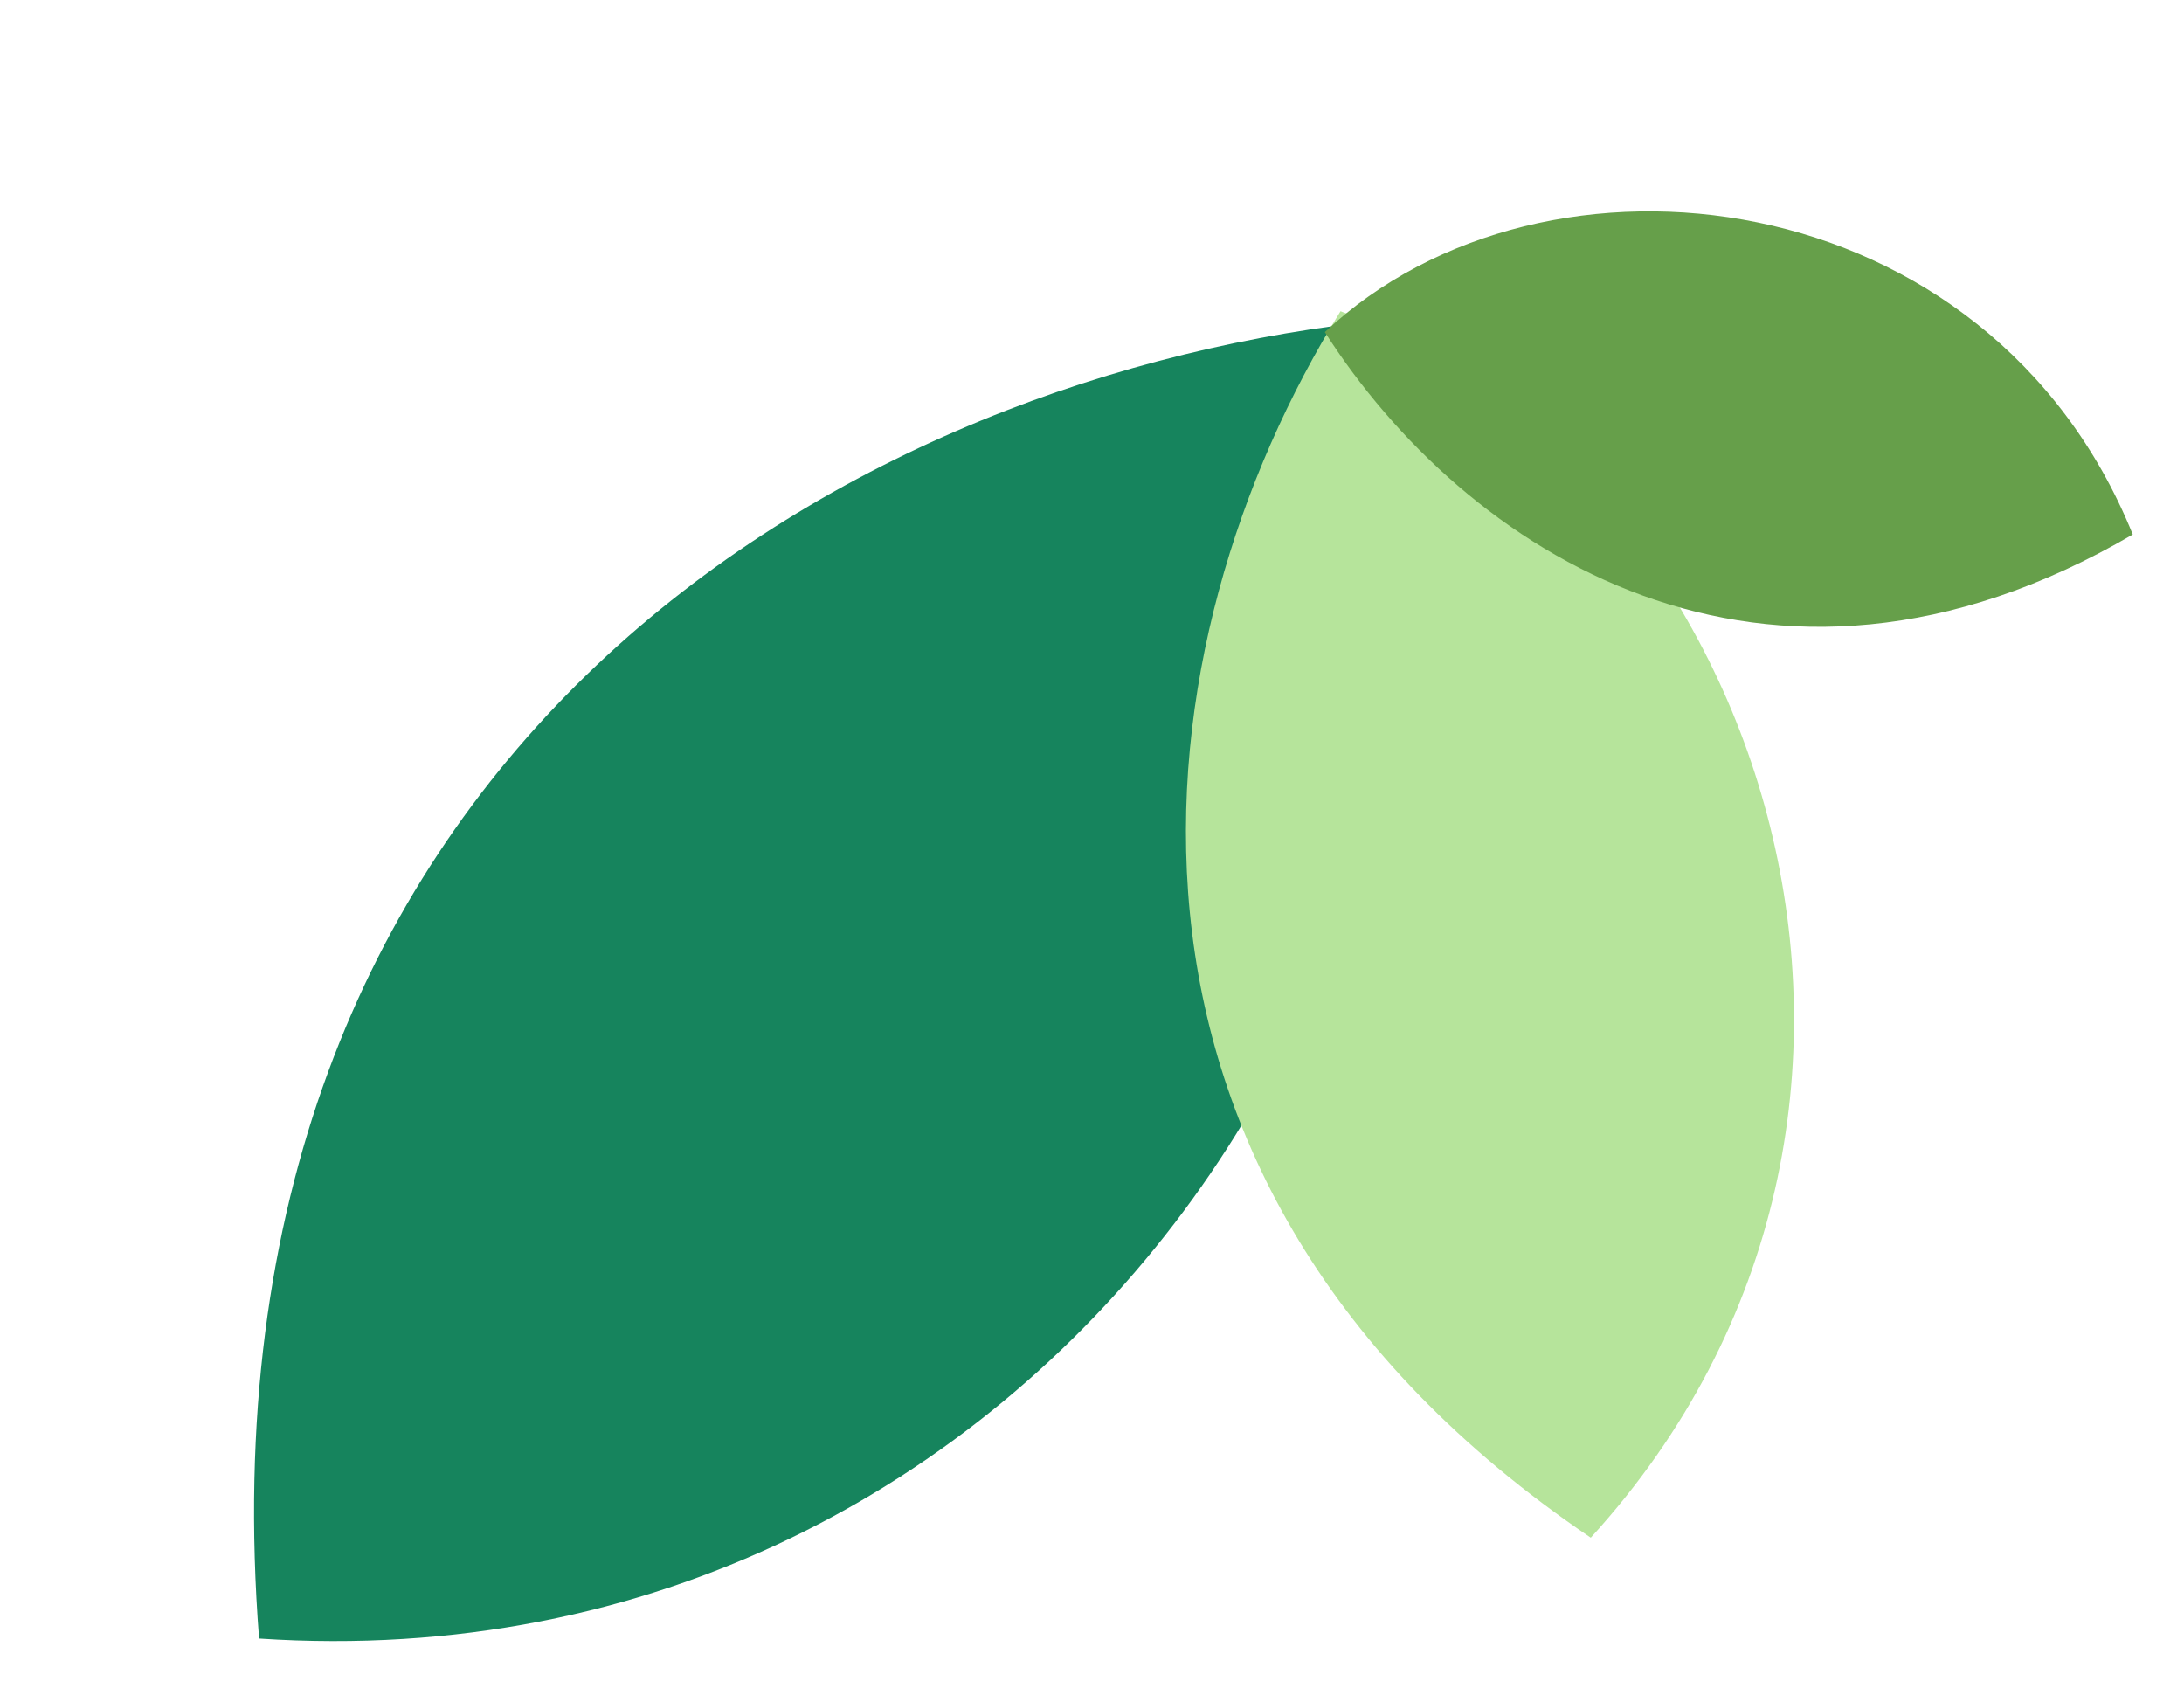 <?xml version="1.0" encoding="UTF-8"?> <svg xmlns="http://www.w3.org/2000/svg" width="67" height="52" viewBox="0 0 67 52" fill="none"> <path d="M41.717 9.899C25.549 11.797 5.851 23.382 7.948 50.26C32.089 51.868 47.409 28.179 41.717 9.899Z" fill="#16845D"></path> <path d="M41.124 9.546C34.856 19.635 32.51 36.142 48.801 47.166C60.695 34.122 54.143 14.609 41.124 9.546Z" fill="#B6E49B"></path> <path d="M40.642 10.186C44.895 16.849 54.128 23.003 65.428 16.395C61.019 5.506 47.424 3.828 40.642 10.186Z" fill="#669F4A"></path> </svg> 